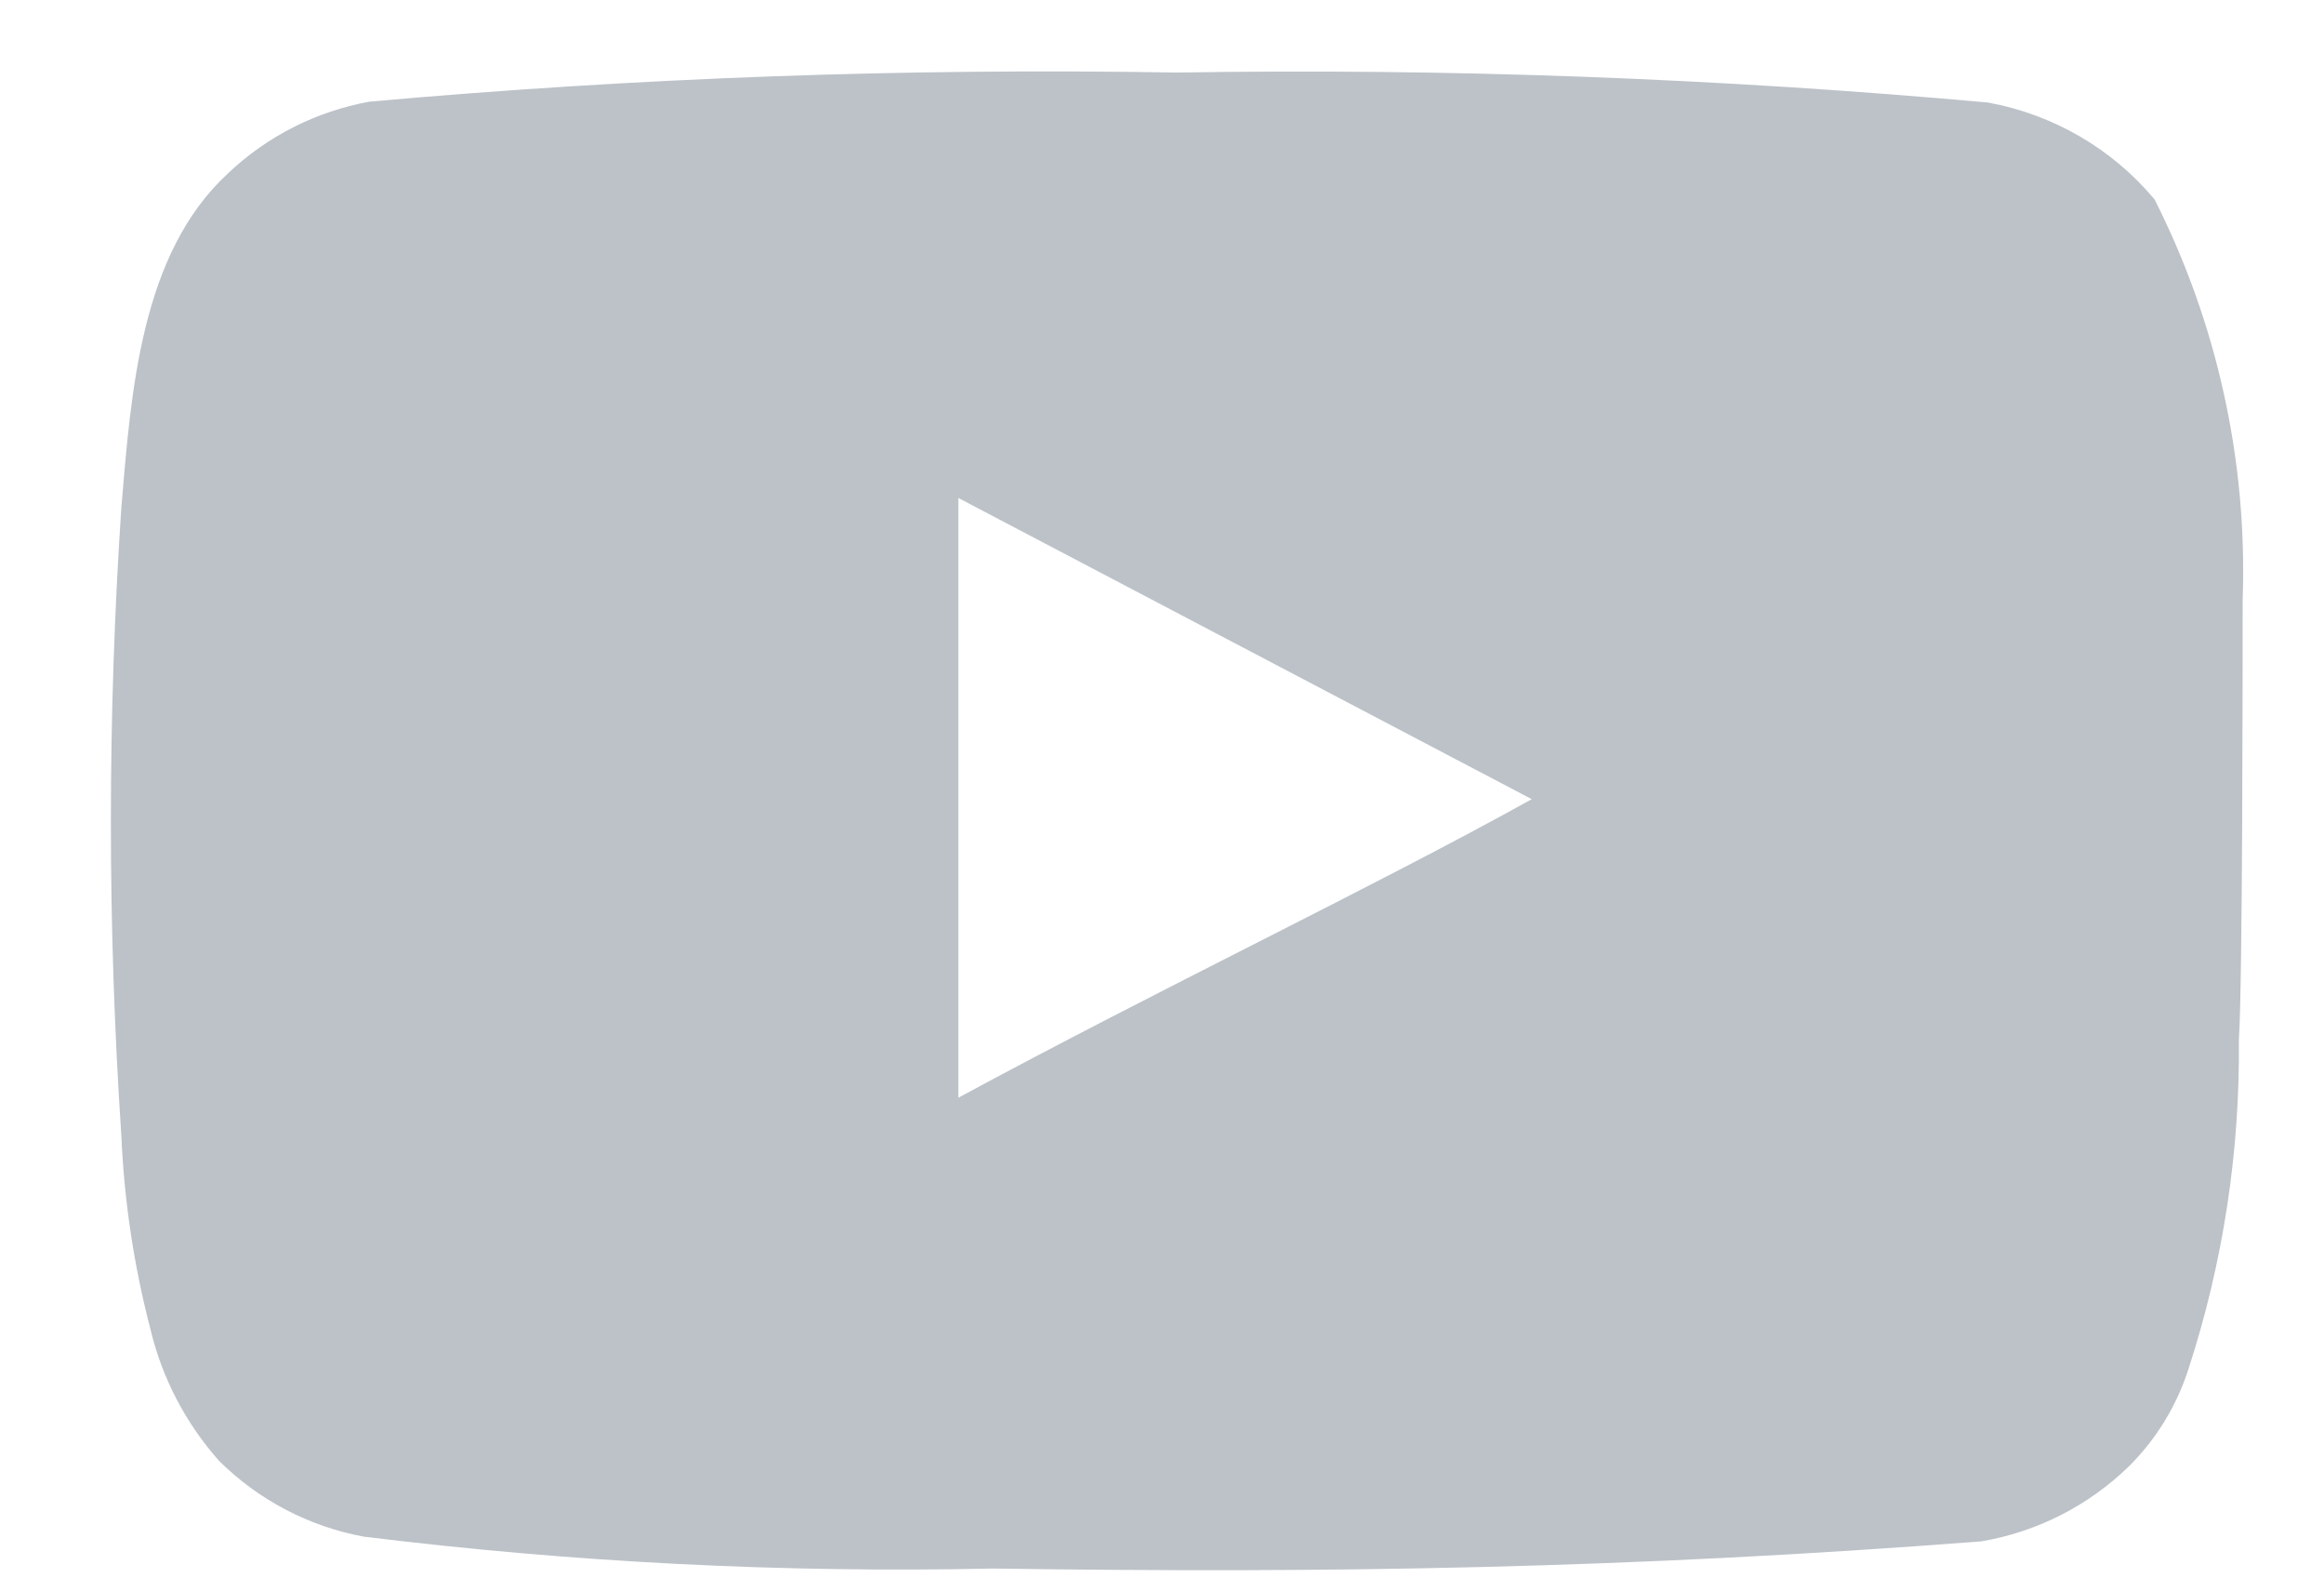 <svg width="19" height="13" viewBox="0 0 19 13" fill="none" xmlns="http://www.w3.org/2000/svg">
<path d="M18.335 4.901C18.375 3.768 18.127 2.643 17.615 1.63C17.268 1.215 16.785 0.935 16.253 0.838C14.049 0.639 11.837 0.557 9.624 0.593C7.42 0.555 5.216 0.634 3.02 0.831C2.586 0.91 2.184 1.113 1.864 1.417C1.151 2.074 1.072 3.198 0.992 4.149C0.878 5.857 0.878 7.572 0.992 9.28C1.015 9.815 1.095 10.346 1.23 10.864C1.325 11.264 1.519 11.634 1.792 11.941C2.115 12.261 2.526 12.476 2.972 12.559C4.68 12.77 6.4 12.857 8.12 12.82C10.892 12.86 13.323 12.82 16.197 12.598C16.655 12.521 17.077 12.305 17.409 11.981C17.631 11.759 17.796 11.488 17.892 11.189C18.175 10.32 18.314 9.41 18.304 8.496C18.335 8.053 18.335 5.376 18.335 4.901ZM7.835 8.972V4.07L12.523 6.532C11.208 7.261 9.474 8.085 7.835 8.972Z" fill="#BCC2C8"/>
</svg>
